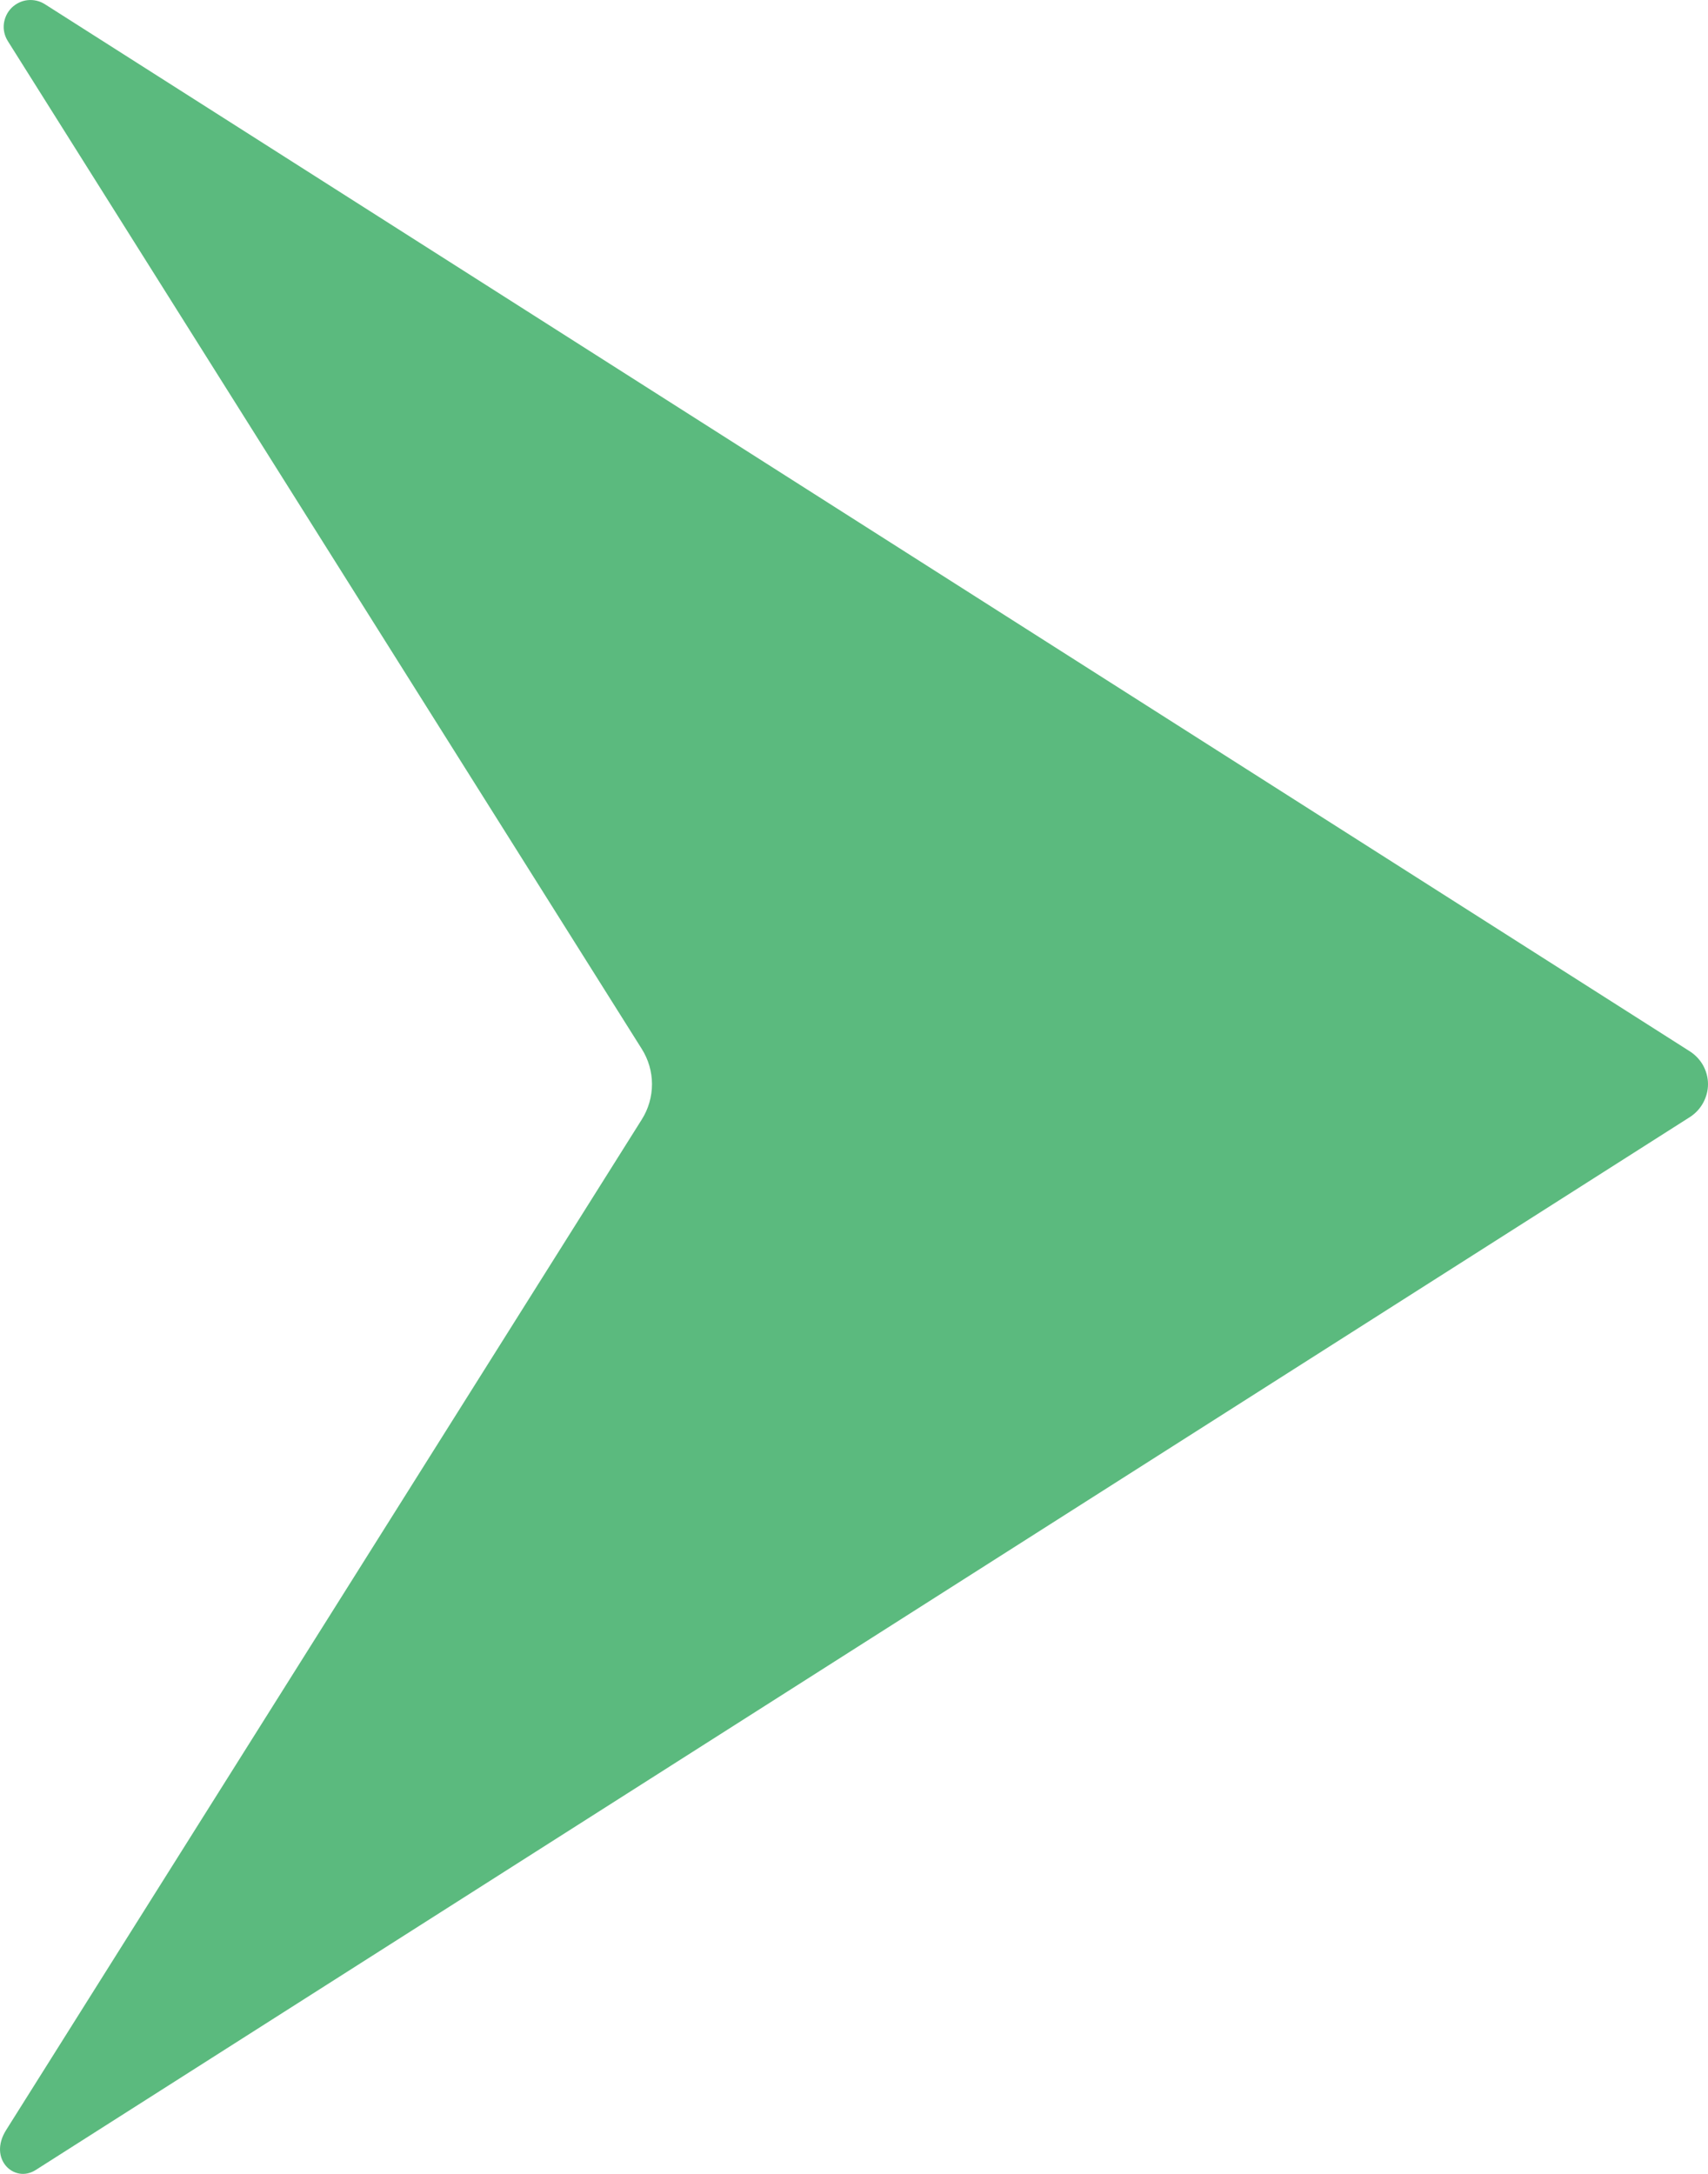 <svg width="11" height="14" viewBox="0 0 11 14" fill="none" xmlns="http://www.w3.org/2000/svg">
<path d="M10.885 7.193C10.92 7.17 10.949 7.139 10.969 7.102C10.989 7.065 11 7.024 11 6.982C11 6.94 10.989 6.899 10.969 6.862C10.949 6.826 10.92 6.795 10.885 6.772L0.289 0.027C0.256 0.006 0.217 -0.003 0.178 0.001C0.139 0.005 0.103 0.023 0.075 0.05C0.047 0.078 0.03 0.114 0.025 0.152C0.02 0.191 0.029 0.23 0.05 0.264L4.133 6.755C4.176 6.823 4.199 6.902 4.199 6.982C4.199 7.063 4.176 7.142 4.133 7.21L0.04 13.717C-0.079 13.905 0.093 14.063 0.23 13.975L10.885 7.193Z" fill="#5BBA7E"/>
</svg>
